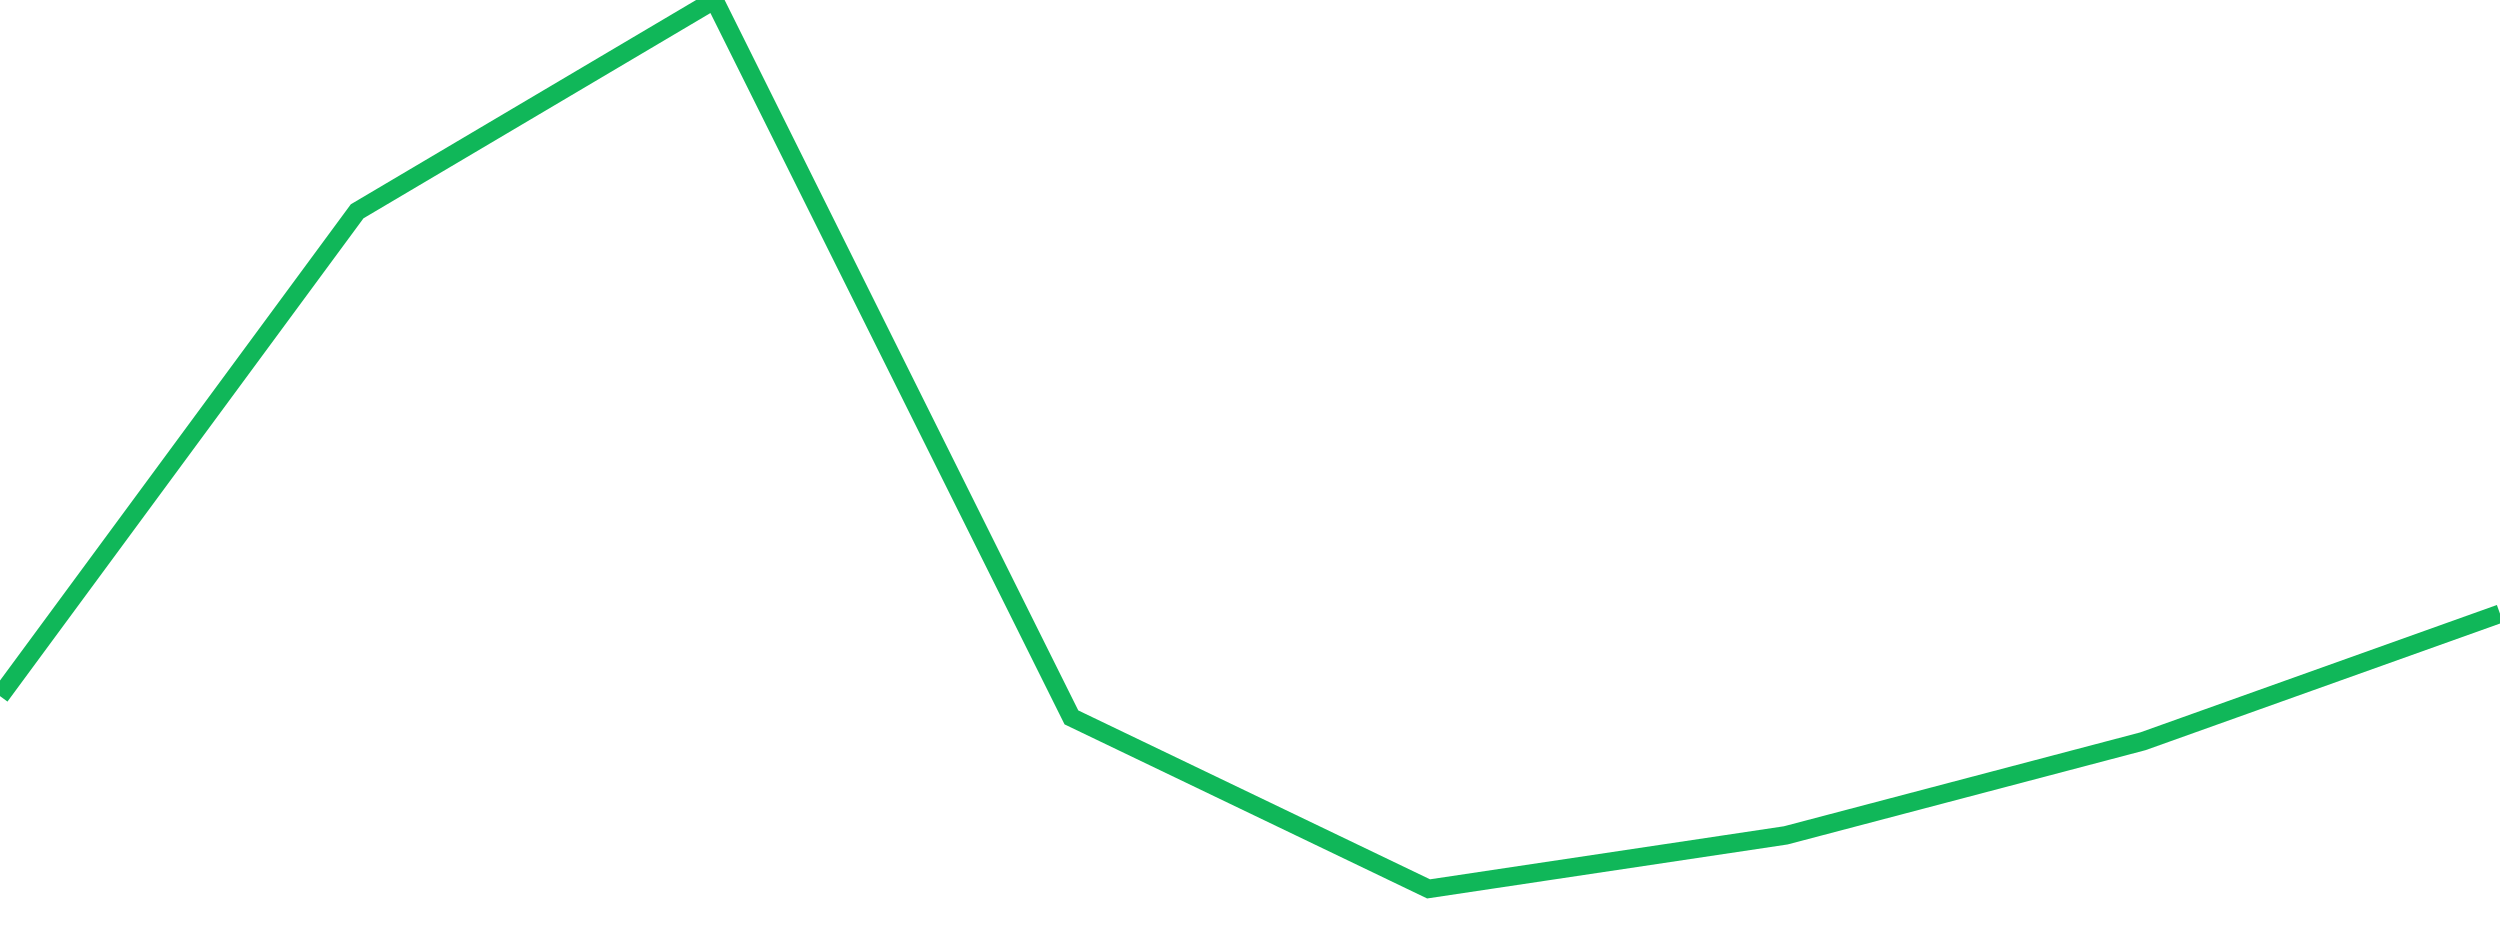 <?xml version="1.0" standalone="no"?>
<!DOCTYPE svg PUBLIC "-//W3C//DTD SVG 1.1//EN" "http://www.w3.org/Graphics/SVG/1.1/DTD/svg11.dtd">
<svg width="135" height="50" viewBox="0 0 135 50" preserveAspectRatio="none" class="sparkline" xmlns="http://www.w3.org/2000/svg"
xmlns:xlink="http://www.w3.org/1999/xlink"><path  class="sparkline--line" d="M 0 37.59 L 0 37.59 L 19.286 11.41 L 38.571 0 L 57.857 38.74 L 77.143 48 L 96.429 45.11 L 115.714 40.03 L 135 33.14" fill="none" stroke-width="1" stroke="#10b759"></path></svg>